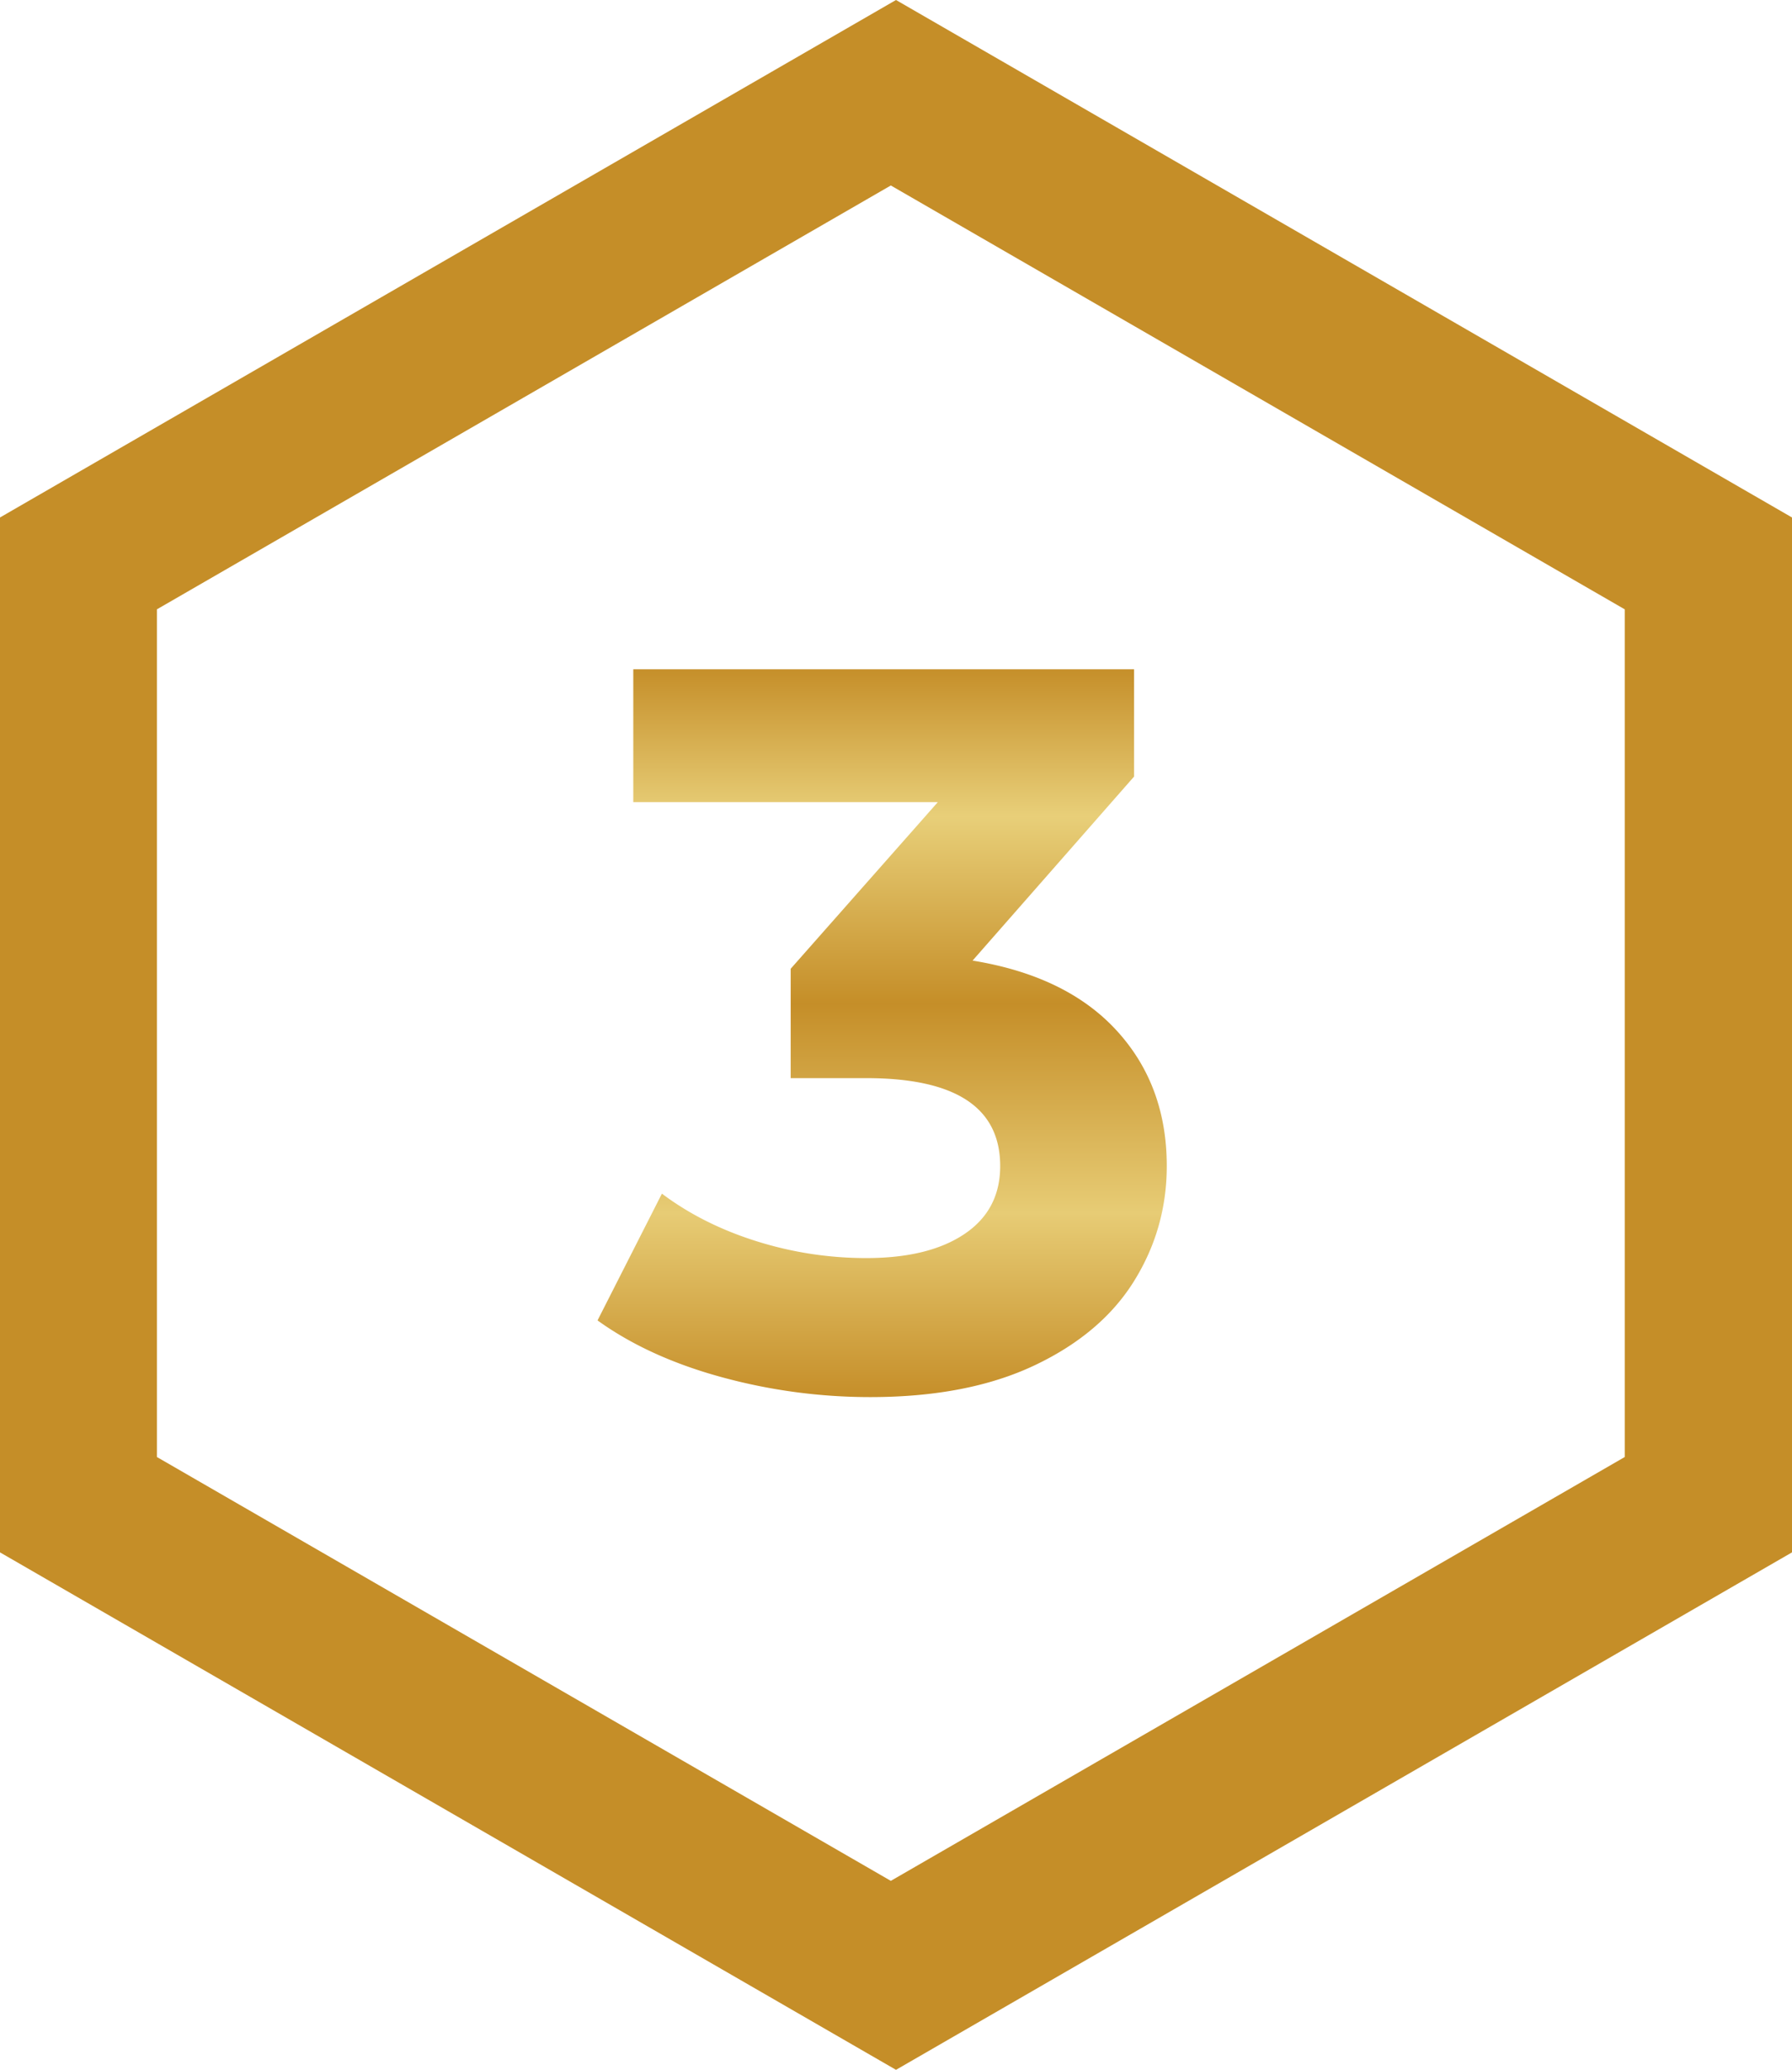 <?xml version="1.0" encoding="UTF-8"?> <svg xmlns="http://www.w3.org/2000/svg" xmlns:xlink="http://www.w3.org/1999/xlink" width="3000" height="3464.119" viewBox="0 0 3000 3464.119"><defs><radialGradient id="radial-gradient" cx="0.5" cy="0.5" r="0.125" gradientTransform="translate(-0.077 0) scale(1.155 1)" gradientUnits="objectBoundingBox"><stop offset="0" stop-color="#c58e28"></stop><stop offset="0.22" stop-color="#f0dc8a"></stop><stop offset="0.459" stop-color="#cc9b38"></stop><stop offset="0.78" stop-color="#eeda87"></stop><stop offset="1" stop-color="#c58e28"></stop></radialGradient><linearGradient id="linear-gradient" x1="0.5" x2="0.5" y2="1" gradientUnits="objectBoundingBox"><stop offset="0" stop-color="#c6902b"></stop><stop offset="0.2" stop-color="#e8cf79"></stop><stop offset="0.459" stop-color="#c58e28"></stop><stop offset="0.749" stop-color="#e7cc75"></stop><stop offset="1" stop-color="#c68f2a"></stop></linearGradient></defs><g id="Слой_x0020_1" transform="translate(-3549.49 -5182.32)"><g id="_2274506653952"><path id="Ð_Ð_Ð_Ñ_Ñ_Ñ_38" data-name="ÐÐ¾Ð½ÑÑÑ 38" d="M5049.49,5182.32l750.02,433.01,749.98,433.05V7780.41l-749.98,433.01-750.02,433.02-750.02-433.02-749.98-433.01V6048.38l749.98-433.05,750.02-433.01Zm-8.66,310.42L4426.5,5847.43l-614.33,354.69v1418.7l614.33,354.69,614.33,354.66,614.33-354.66,614.32-354.69v-1418.7l-614.32-354.69-614.33-354.69Z" fill-rule="evenodd" fill="url(#radial-gradient)"></path><path id="Контур_143" data-name="Контур 143" d="M5177.7,6789.98q157.44,25.62,241.24,117.19,83.865,91.515,83.83,226.7,0,104.34-54.73,192.46-54.765,88.125-166.83,141.17-112.035,53-274.61,53.03a942.269,942.269,0,0,1-248.93-33.36q-122.31-33.36-207.85-94.98l107.77-212.15q68.445,51.345,158.28,79.57a610.009,610.009,0,0,0,183.91,28.24q104.34,0,164.23-40.22,59.925-40.215,59.9-113.76,0-147.165-224.13-147.16H4873.17V6803.67l246.36-278.9H4609.68v-222.4h838.36v179.65Z" fill="url(#linear-gradient)"></path></g></g></svg> 